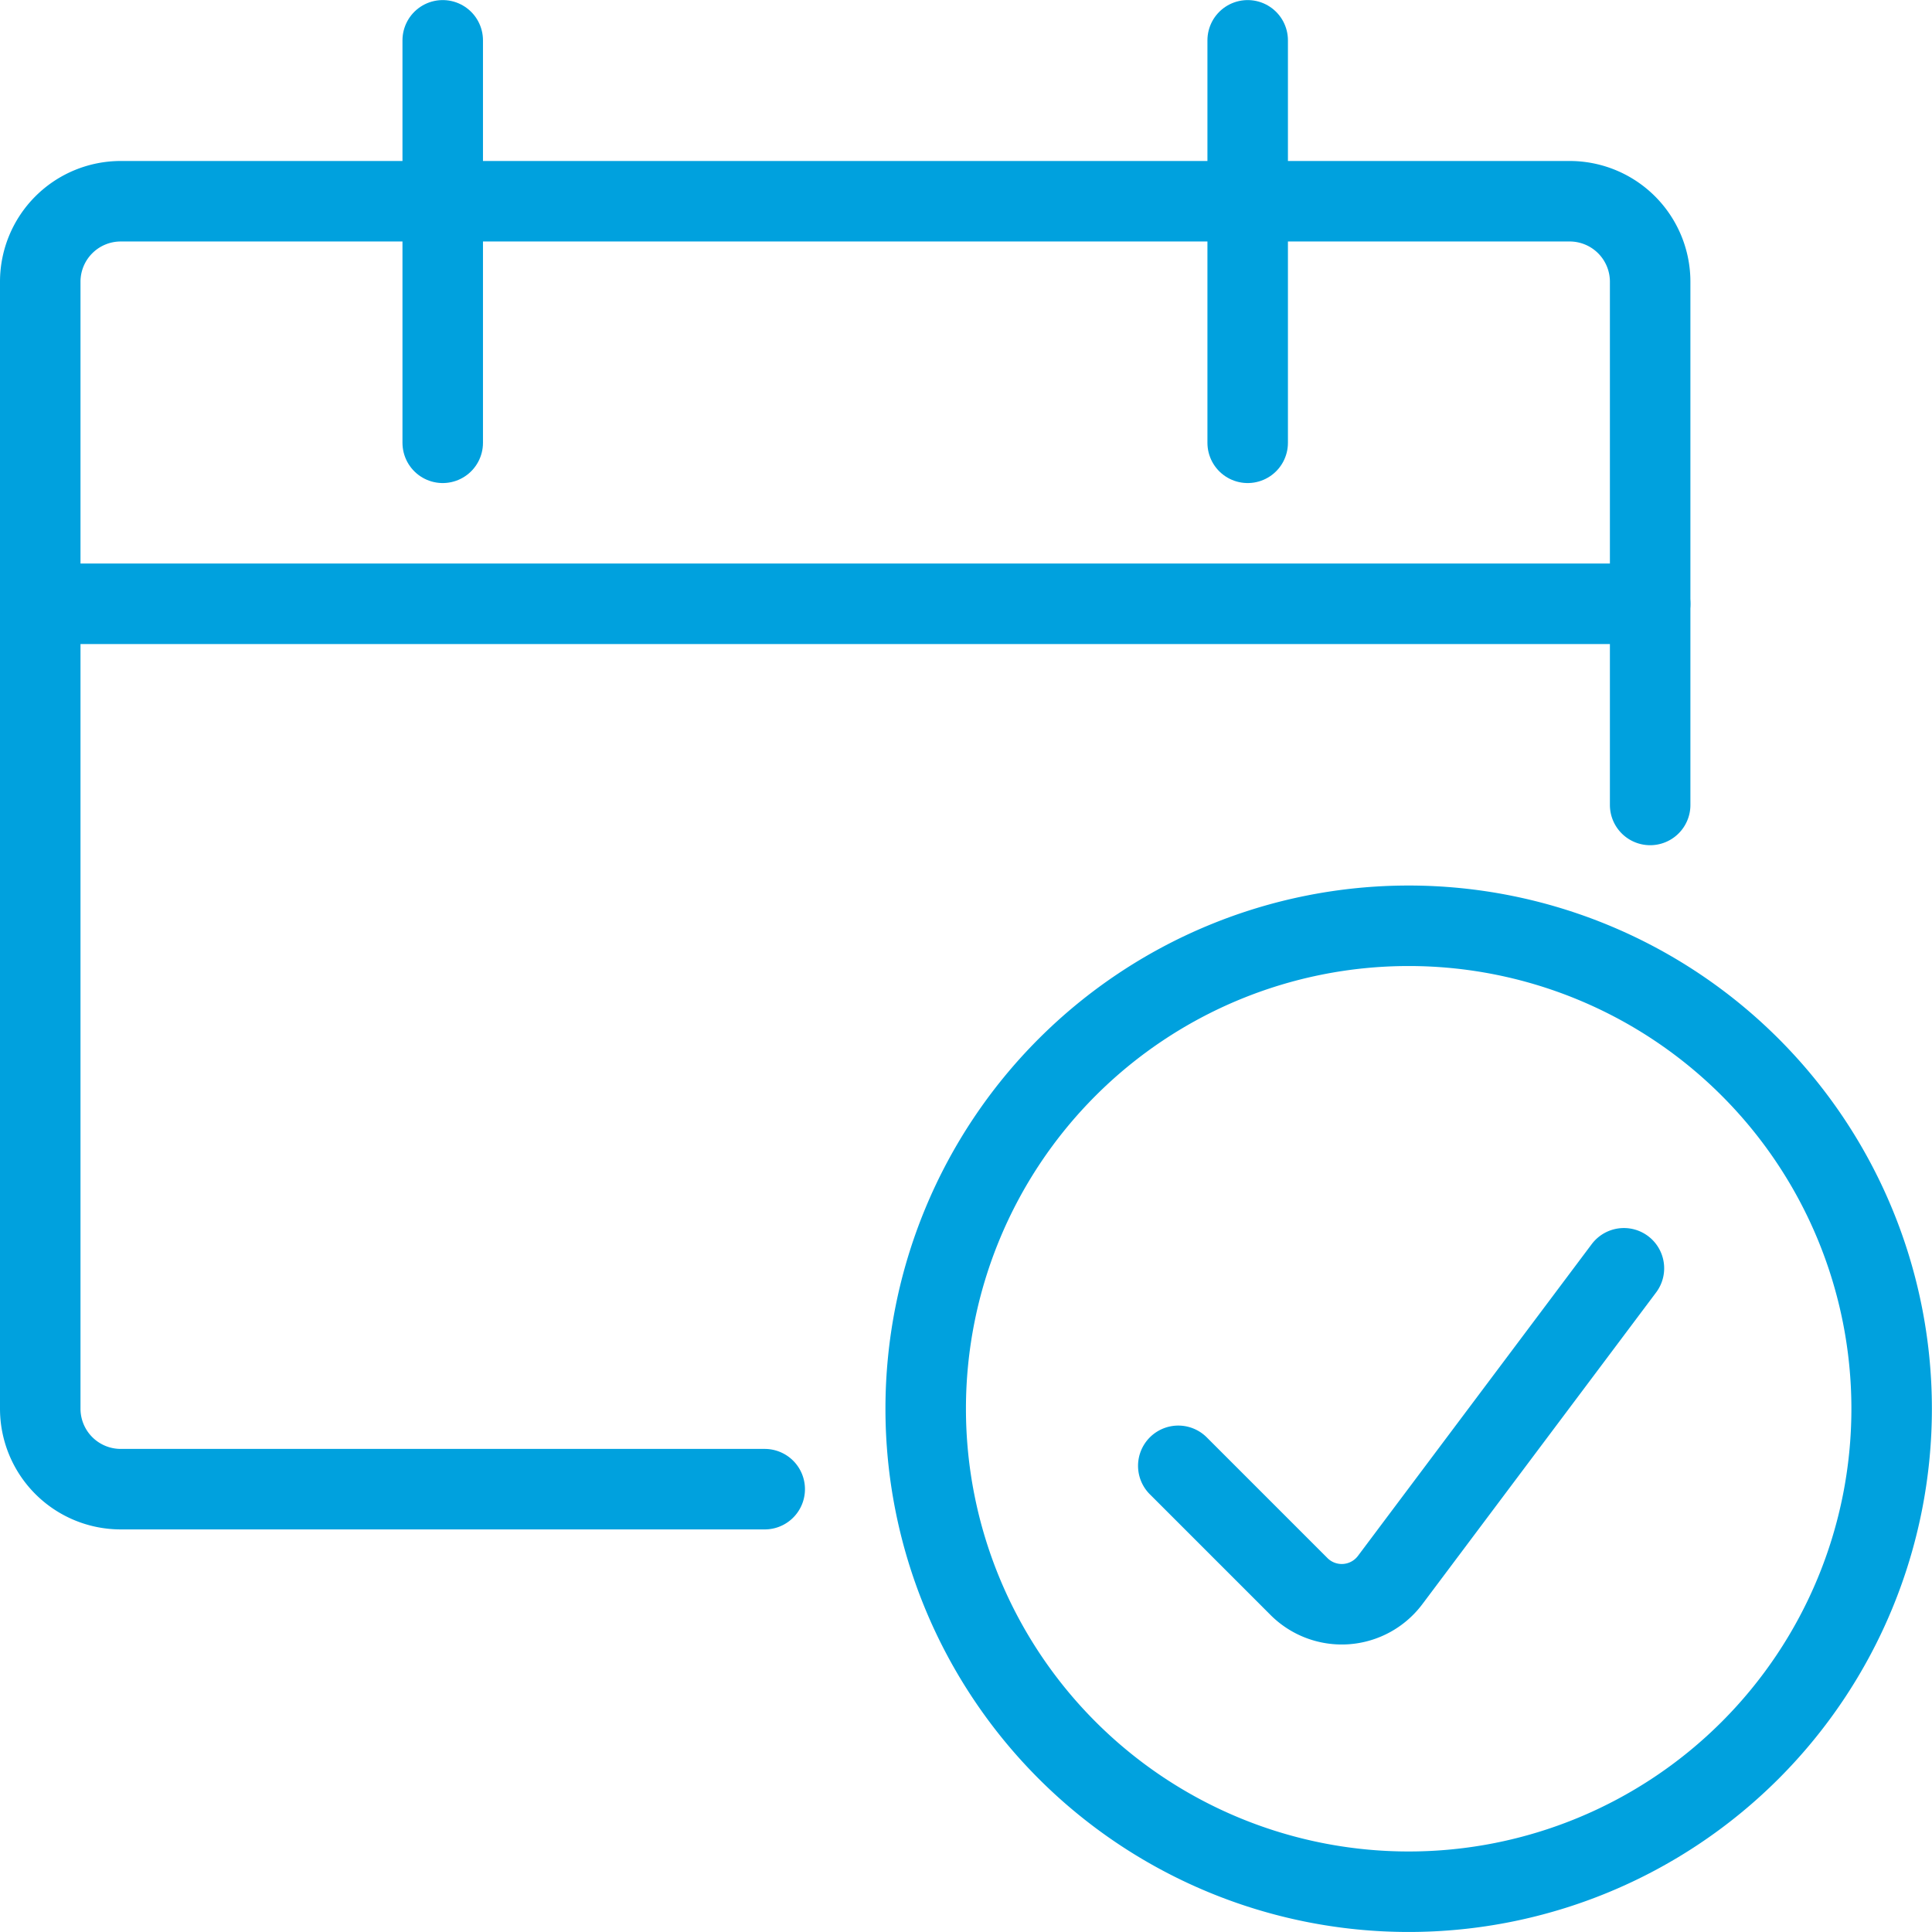 <svg xmlns="http://www.w3.org/2000/svg" version="1.1" xmlns:xlink="http://www.w3.org/1999/xlink" xmlns:svgjs="http://svgjs.com/svgjs" viewBox="0 0 140 140" width="140" height="140"><g transform="matrix(5.833,0,0,5.833,0,0)"><path d="M11.500 17.501 A6.000 6.000 0 1 0 23.500 17.501 A6.000 6.000 0 1 0 11.500 17.501 Z" fill="none" stroke="#00a1de" stroke-linecap="round" stroke-linejoin="round"></path><path d="M20.174,15.756,17.269,19.63a.751.751,0,0,1-1.131.08l-1.5-1.5" fill="none" stroke="#00a1de" stroke-linecap="round" stroke-linejoin="round"></path><path d="M9.5,18.5h-8a1,1,0,0,1-1-1V3.5a1,1,0,0,1,1-1h18a1,1,0,0,1,1,1V10" fill="none" stroke="#00a1de" stroke-linecap="round" stroke-linejoin="round"></path><path d="M5.5 0.501L5.5 5.501" fill="none" stroke="#00a1de" stroke-linecap="round" stroke-linejoin="round"></path><path d="M15.5 0.501L15.5 5.501" fill="none" stroke="#00a1de" stroke-linecap="round" stroke-linejoin="round"></path><path d="M0.5 7.501L20.5 7.501" fill="none" stroke="#00a1de" stroke-linecap="round" stroke-linejoin="round"></path></g></svg>